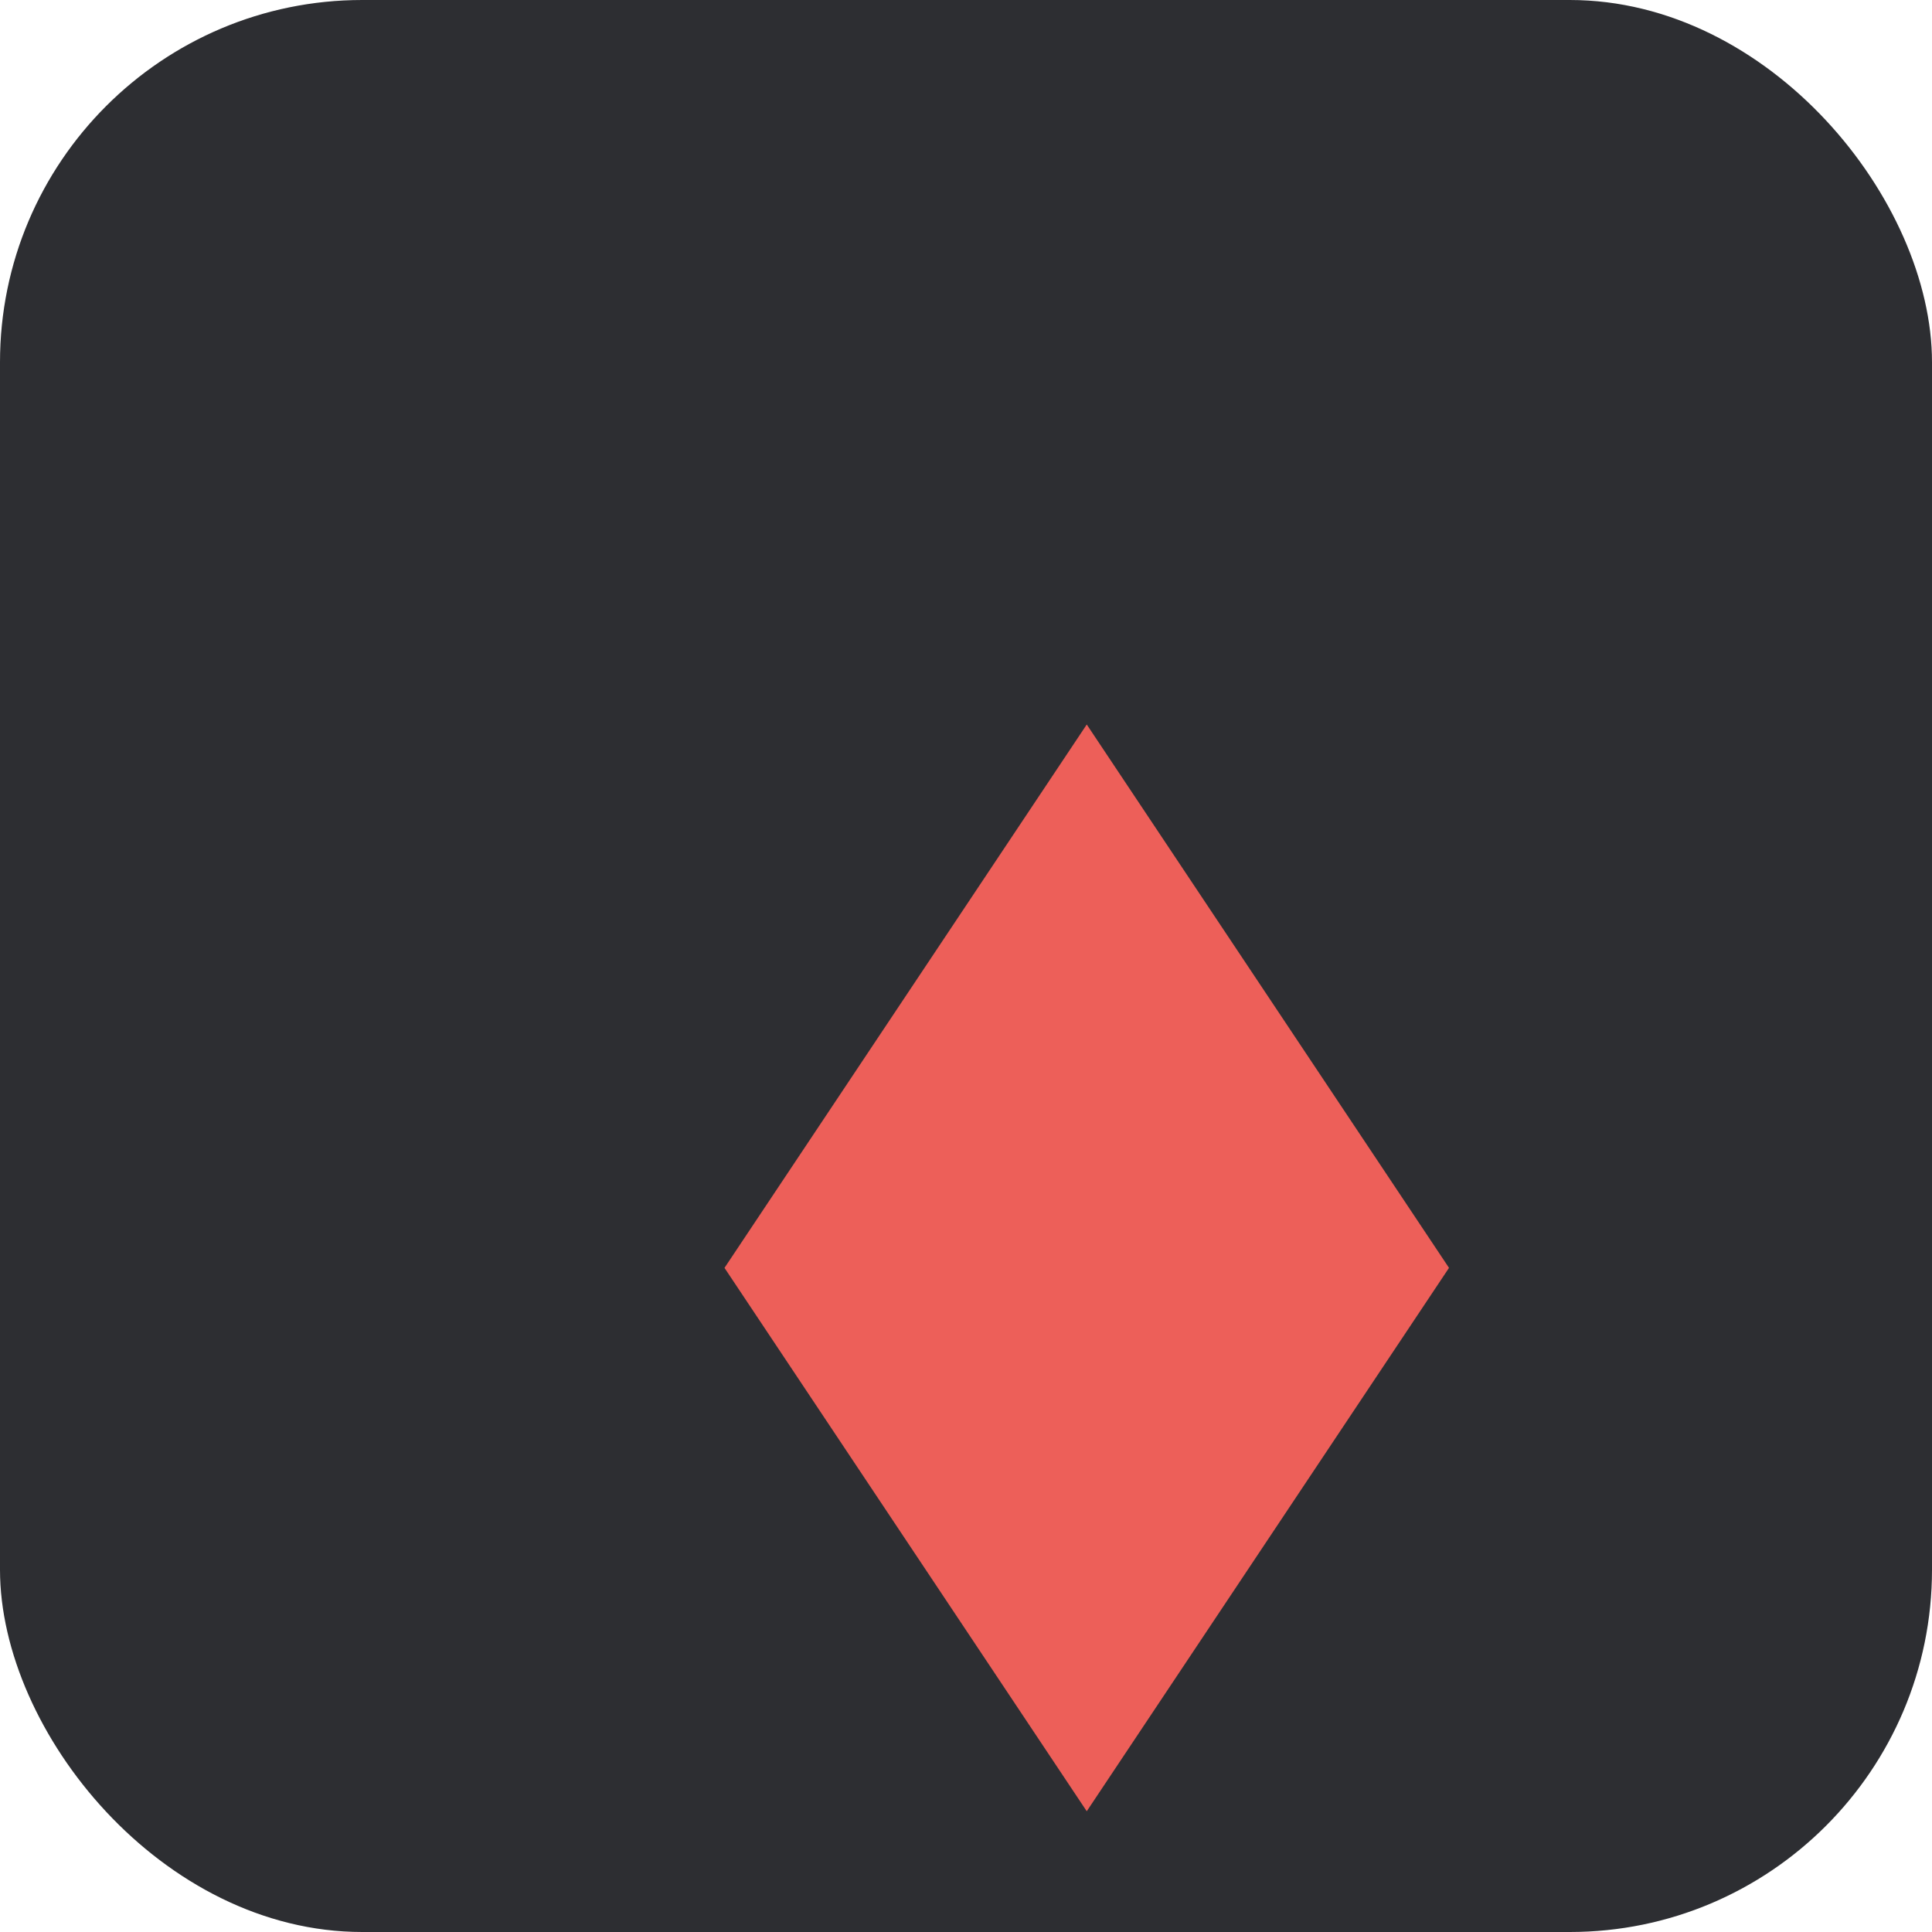 <svg xmlns="http://www.w3.org/2000/svg" width="32" height="32" viewBox="0 0 32 32">
  <rect width="32" height="32" rx="6" fill="#2d2e32" />
  <g transform="translate(6, 6) scale(0.6)">
    <path d="M10,25 L20,10 L30,25 L20,40 Z" fill="#ed5f59" />
    <path d="M20,10 L30,25 L40,10 L30,25 Z" fill="#f29e7e" />
  </g>
</svg> 